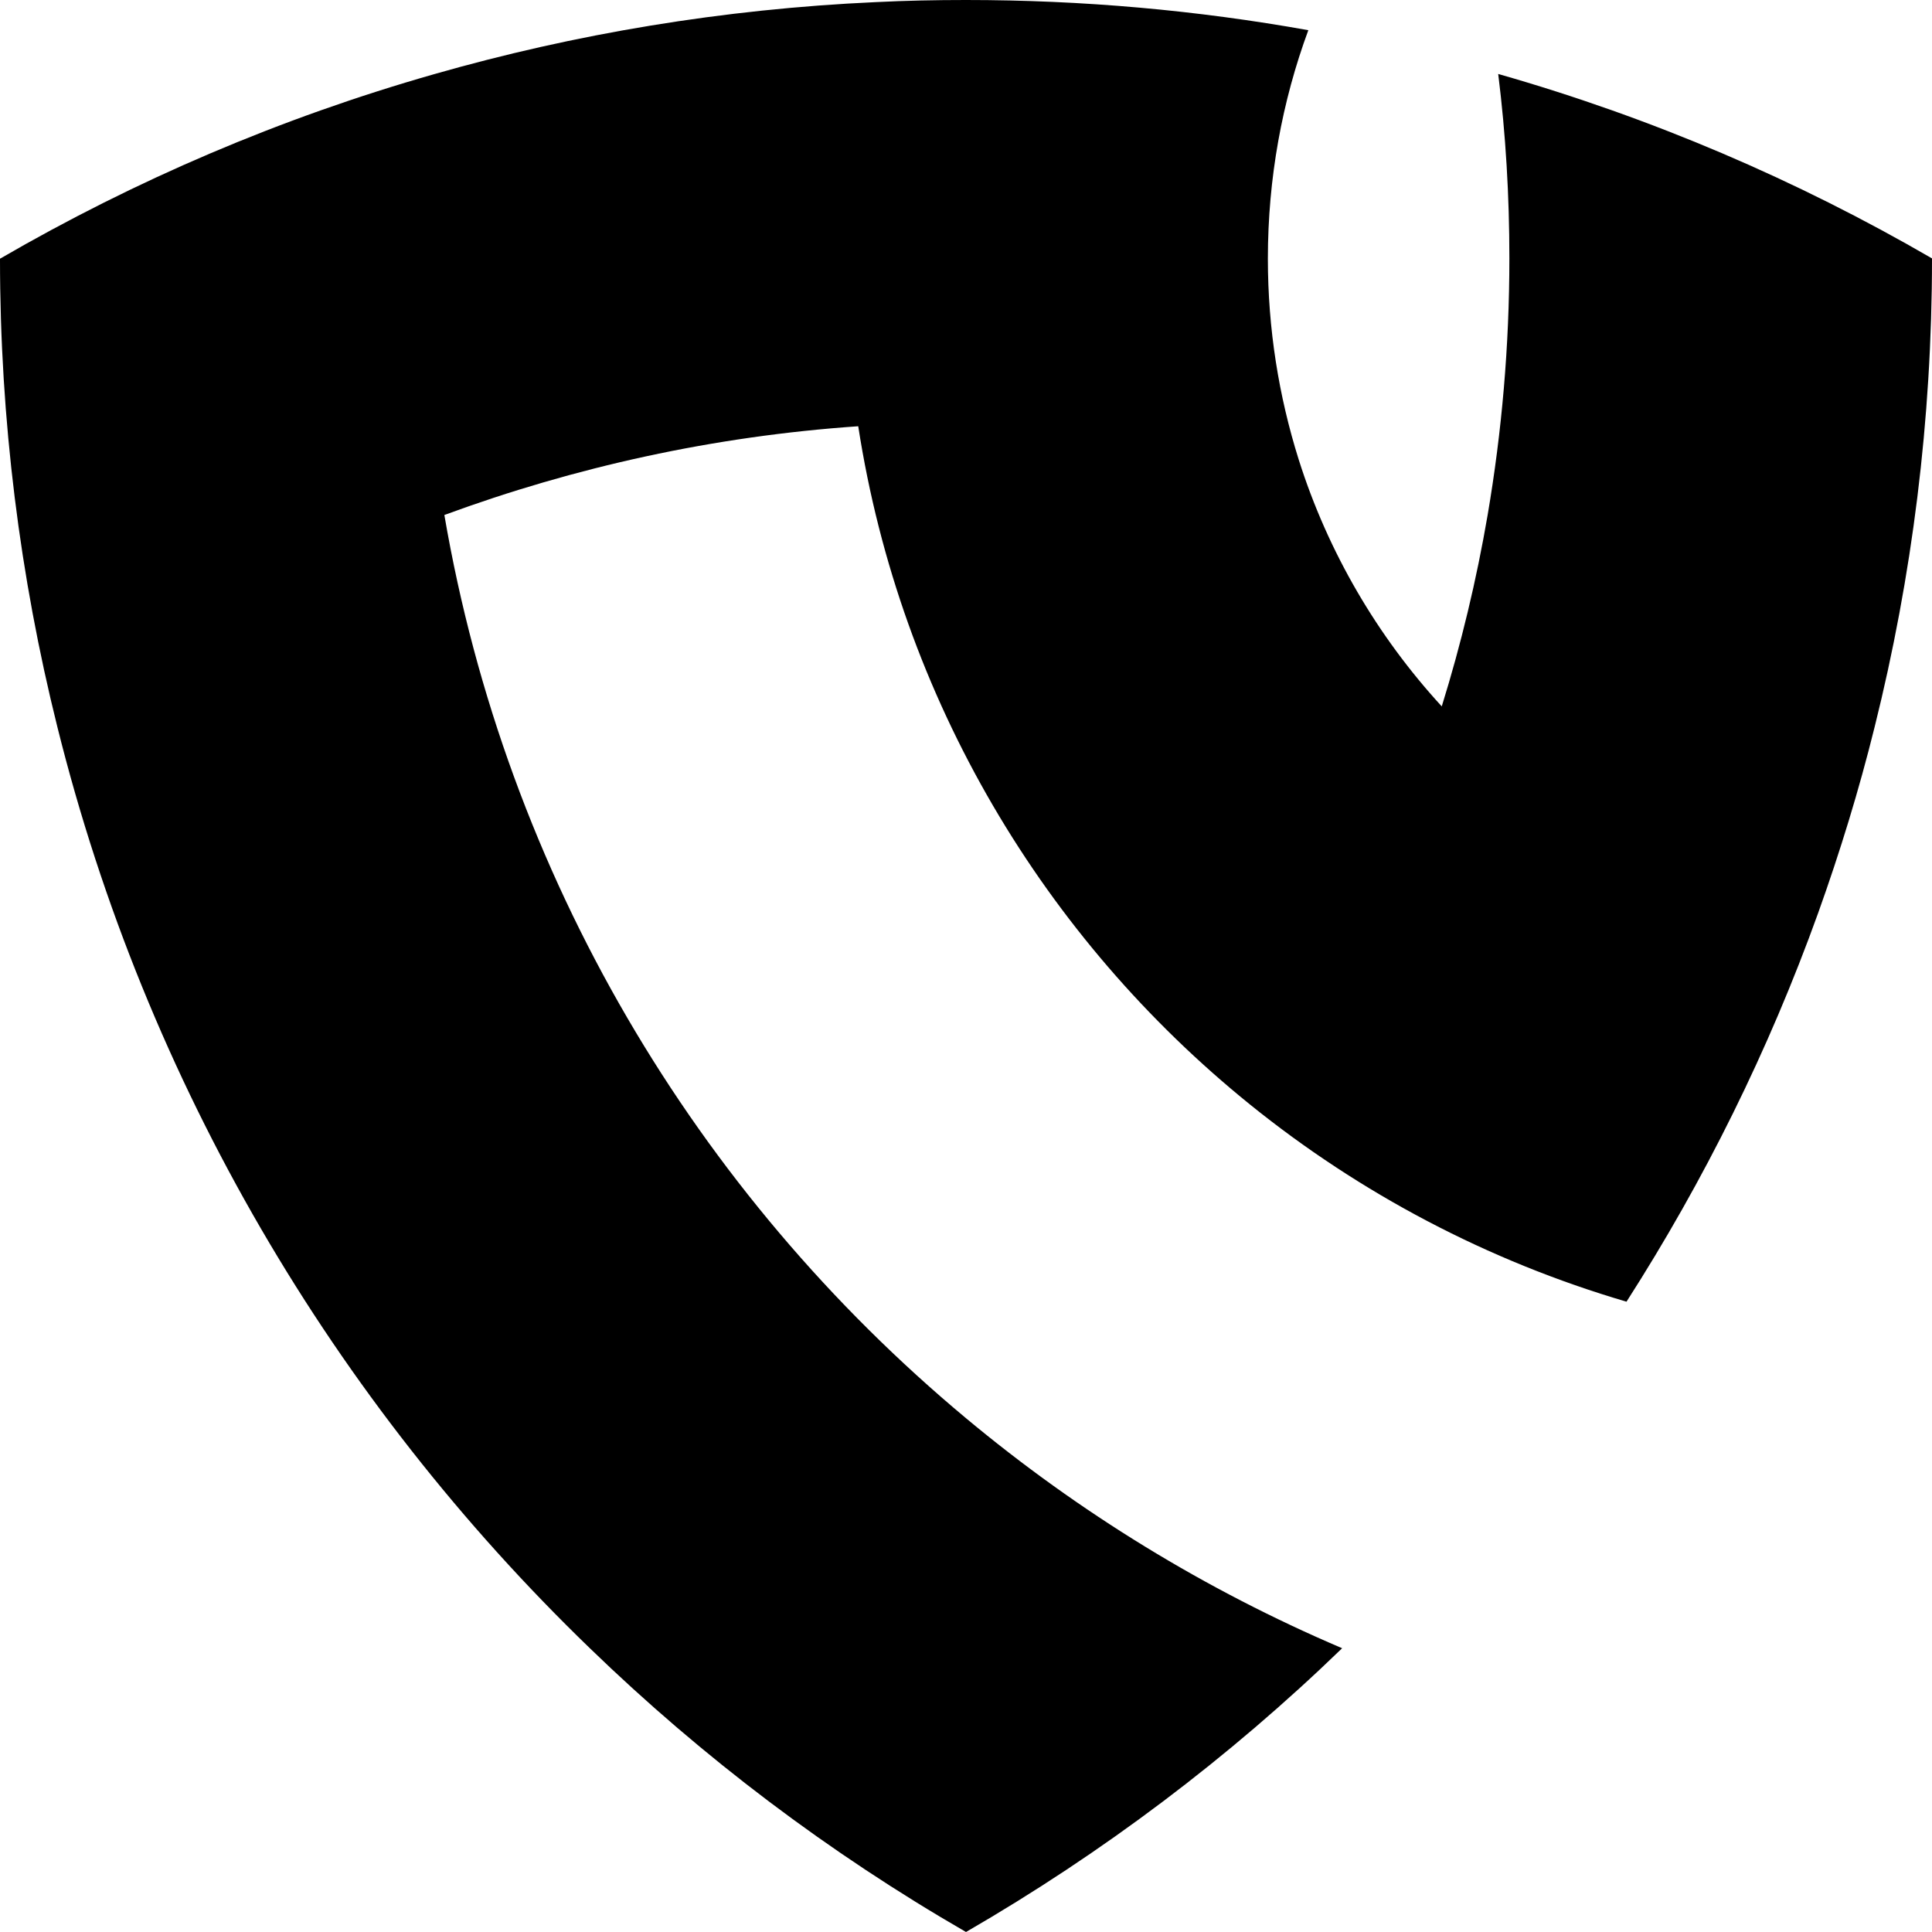 <?xml version="1.0" encoding="UTF-8"?>
<svg id="Layer_2" data-name="Layer 2" xmlns="http://www.w3.org/2000/svg" viewBox="0 0 64 64">
  <g id="NV_Mark_Black">
    <path d="m64,8.57c0,5.35-.66,10.54-1.9,15.51-.52,2.1-1.15,4.15-1.87,6.16-1.64,4.56-3.78,8.87-6.35,12.88-4.6-1.35-8.83-3.59-12.47-6.53-6.81-5.5-11.58-13.43-12.98-22.47-4.79.33-9.39,1.35-13.71,2.94,2.05,11.96,8.34,22.47,17.28,29.92,3.73,3.11,7.93,5.69,12.46,7.62-3.74,3.62-7.93,6.78-12.46,9.4-4.54-2.62-8.72-5.78-12.46-9.4C11.06,46.41,4.84,35.89,1.9,24.08.66,19.11,0,13.91,0,8.57,4.48,5.97,9.29,3.91,14.37,2.46,19.05,1.12,23.95.3,29.01.07c.99-.05,1.99-.07,2.99-.07,3.87,0,7.65.34,11.34,1h0c-.87,2.36-1.34,4.91-1.34,7.57,0,2.32.36,4.55,1.02,6.65h0c.97,3.07,2.61,5.86,4.74,8.18.64-2.06,1.15-4.18,1.52-6.34.47-2.76.72-5.6.72-8.5,0-2.07-.12-4.11-.37-6.11,5.08,1.45,9.89,3.51,14.37,6.11Z"/>
  </g>
</svg>